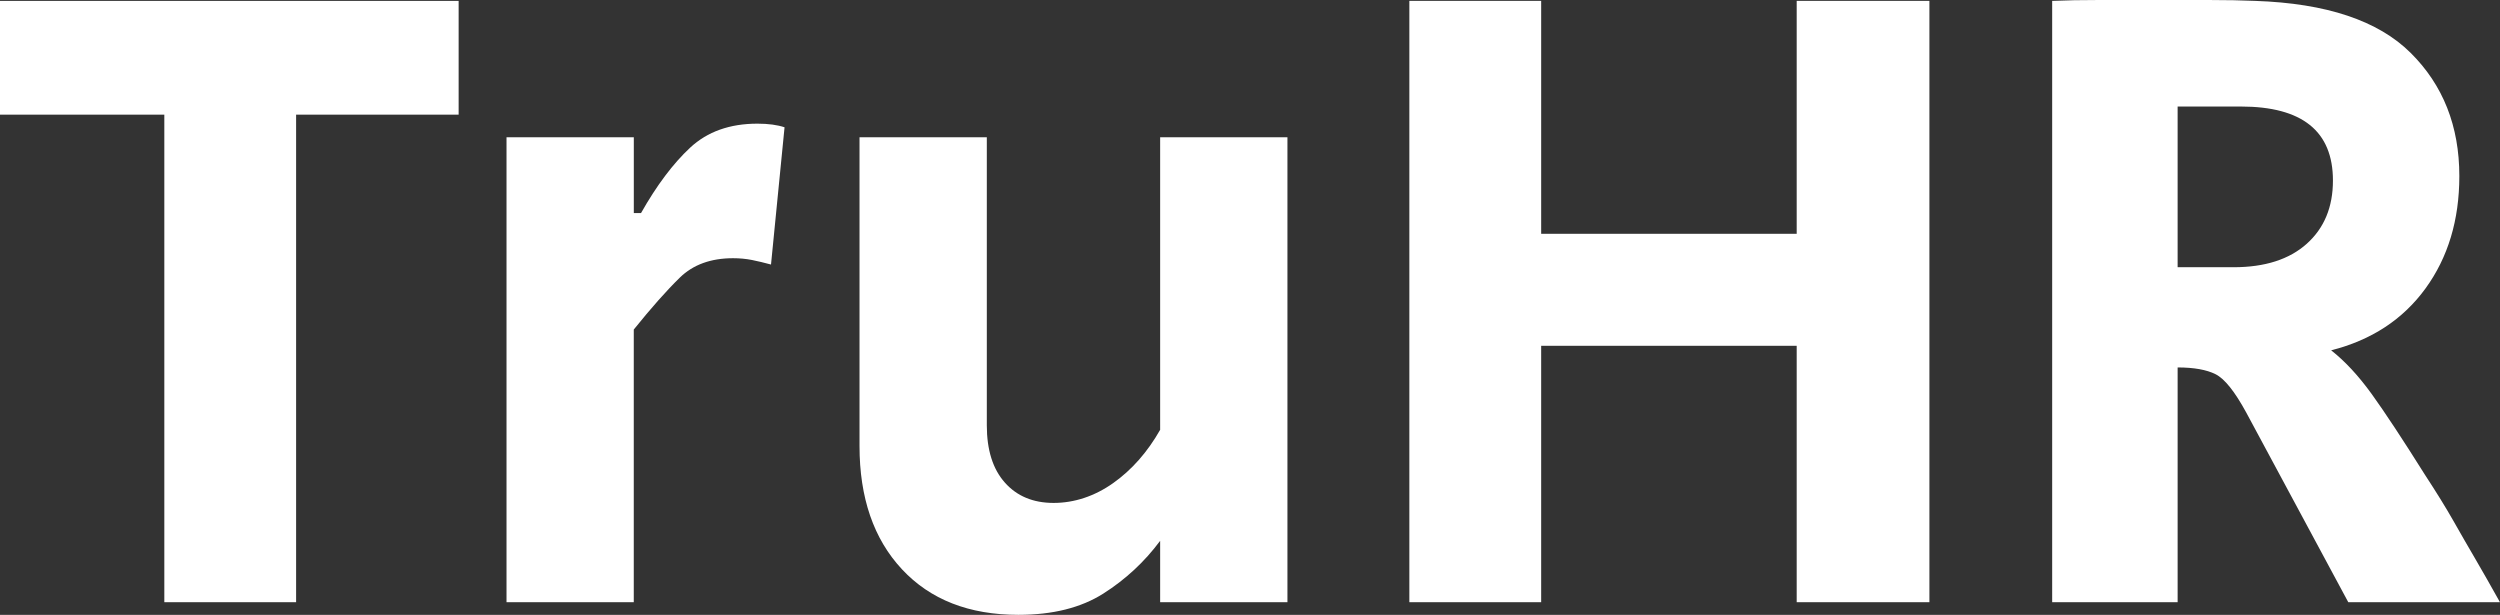 <?xml version="1.0" encoding="UTF-8"?>
<svg id="Layer_2" data-name="Layer 2" xmlns="http://www.w3.org/2000/svg" viewBox="0 0 612.96 150.75">
  <rect x="0" y="0" width="612.96" height="150.75" fill="#333333" stroke="none"/>
  <defs>
    <style>
      .cls-1 {
        fill: #fff;
      }
    </style>
  </defs>
  <g id="Layer_1-2" data-name="Layer 1">
    <g>
      <path class="cls-1" d="m40.29,147.65V28.11H0V.22h112.45v27.89h-39.85v119.54h-32.32Z"/>
      <path class="cls-1" d="m124.19,147.65V33.65h31.21v18.59h1.77c3.84-6.79,7.86-12.14,12.06-16.05,4.21-3.91,9.7-5.87,16.49-5.87,2.66,0,4.87.3,6.64.89l-3.32,33.65c-1.63-.44-3.17-.81-4.65-1.11-1.48-.29-3.03-.44-4.65-.44-5.46,0-9.82,1.59-13.06,4.76-3.25,3.17-7.01,7.42-11.29,12.73v66.85h-31.21Z"/>
      <path class="cls-1" d="m249.7,150.75c-12.1,0-21.62-3.73-28.56-11.18-6.94-7.45-10.4-17.52-10.4-30.22V33.65h31.21v70.62c0,6.05,1.47,10.74,4.43,14.06,2.95,3.32,6.93,4.98,11.95,4.98s10.03-1.62,14.61-4.87c4.57-3.24,8.41-7.6,11.51-13.06V33.65h31.21v114h-31.21v-15.05c-3.84,5.17-8.49,9.48-13.95,12.95-5.46,3.46-12.4,5.2-20.81,5.2Z"/>
      <path class="cls-1" d="m345.55,147.65V.22h32.32v57.11h62.65V.22h32.54v147.43h-32.54v-62.87h-62.65v62.87h-32.32Z"/>
      <path class="cls-1" d="m503.16,147.65V.22c3.39-.15,7.23-.22,11.51-.22h26.79c4.43,0,8.26.08,11.51.22,17.41.59,30.11,4.83,38.07,12.73,7.97,7.9,11.95,17.97,11.95,30.22,0,10.77-2.77,19.96-8.3,27.56-5.53,7.6-13.25,12.66-23.13,15.16,3.39,2.66,6.71,6.24,9.96,10.74,3.24,4.5,7.6,11.11,13.06,19.81,2.8,4.28,5.13,8.05,6.97,11.29,1.84,3.25,3.65,6.38,5.42,9.41,1.77,3.03,3.76,6.53,5.98,10.51h-37.19l-25.01-46.49c-2.81-5.16-5.31-8.3-7.53-9.41-2.21-1.11-5.31-1.66-9.3-1.66v57.55h-30.77Zm30.77-82.13h13.72c7.67,0,13.65-1.92,17.93-5.75,4.28-3.84,6.42-9,6.42-15.5,0-12.1-7.53-18.15-22.58-18.15h-15.5v39.4Z"/>
    </g>
  </g>
</svg>